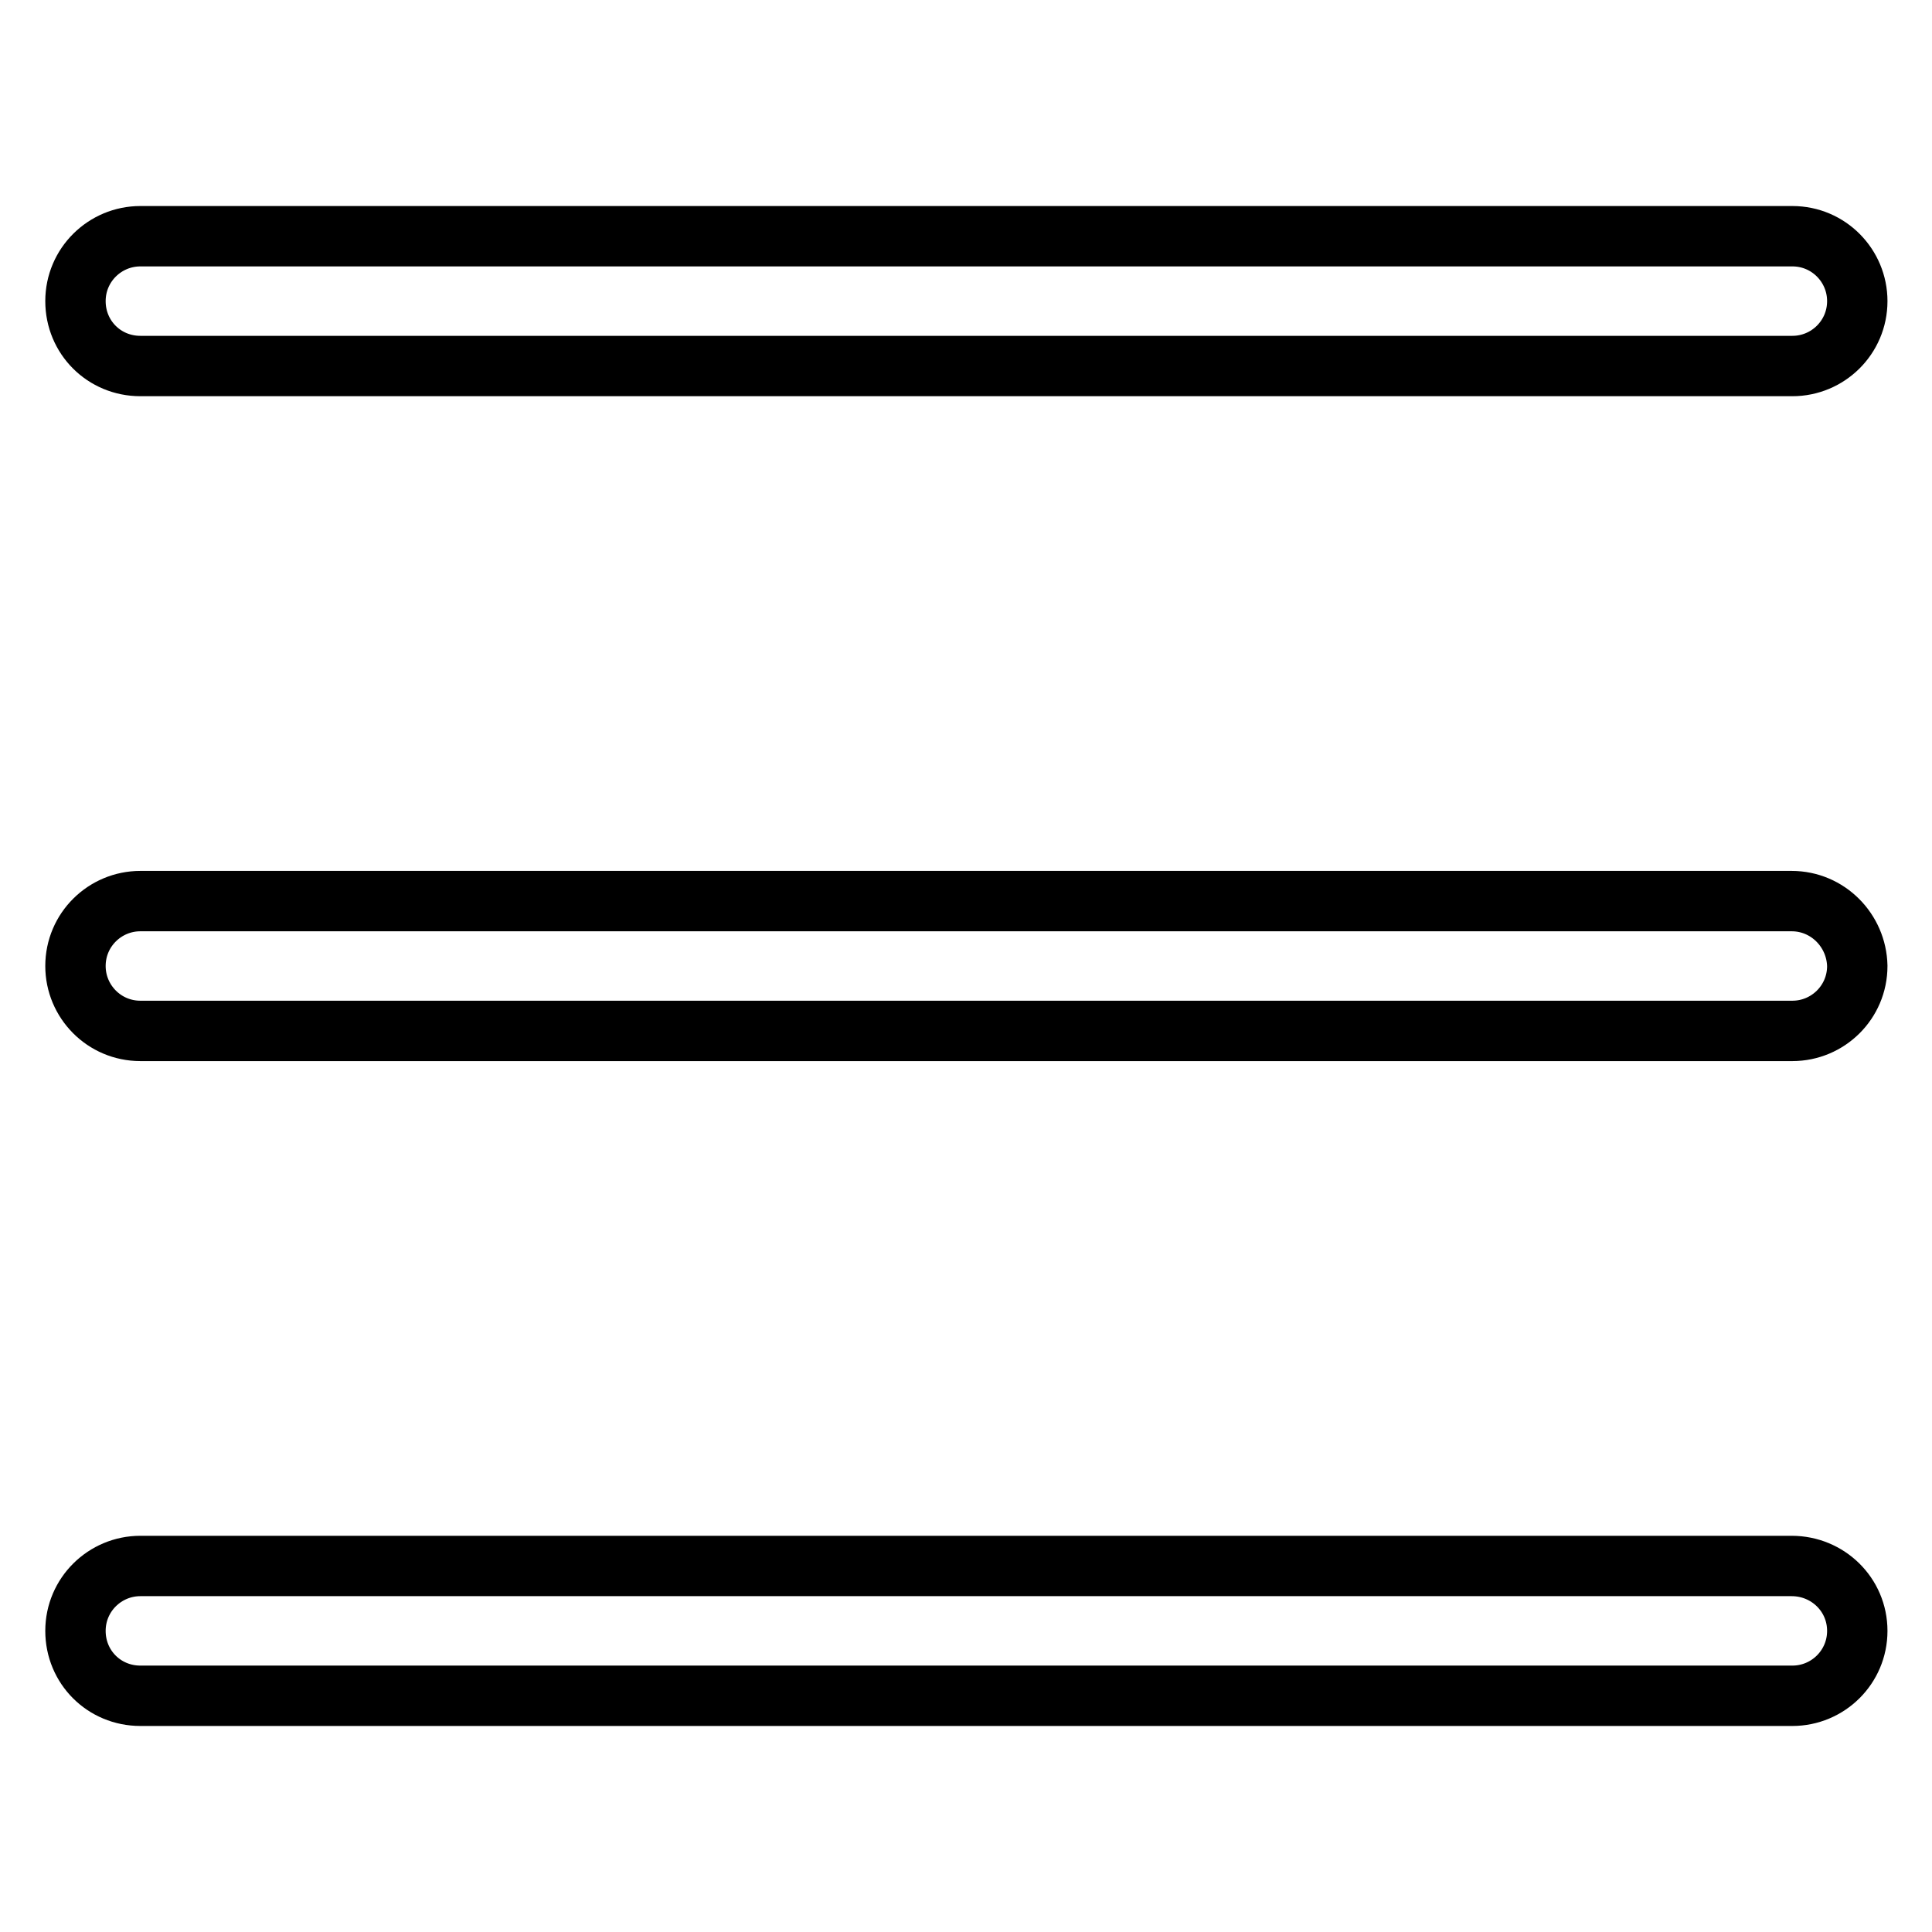 <?xml version="1.0" encoding="utf-8"?>
<!-- Svg Vector Icons : http://www.onlinewebfonts.com/icon -->
<!DOCTYPE svg PUBLIC "-//W3C//DTD SVG 1.1//EN" "http://www.w3.org/Graphics/SVG/1.1/DTD/svg11.dtd">
<svg version="1.1" xmlns="http://www.w3.org/2000/svg" xmlns:xlink="http://www.w3.org/1999/xlink" x="0px" y="0px" viewBox="0 0 256 256" enable-background="new 0 0 256 256" xml:space="preserve">
<g> <path stroke-width="8" fill-opacity="0" stroke="#000000"  d="M18.6,48.5h218.9c4.7,0,8.6-3.8,8.6-8.6c0-4.7-3.8-8.6-8.6-8.6H18.6c-4.7,0-8.6,3.8-8.6,8.6 C10,44.7,13.8,48.5,18.6,48.5z M237.4,119.4H18.6c-4.7,0-8.6,3.8-8.6,8.6c0,4.7,3.8,8.6,8.6,8.6h218.9c4.7,0,8.6-3.8,8.6-8.6 C246,123.3,242.2,119.4,237.4,119.4z M237.4,207.5H18.6c-4.7,0-8.6,3.8-8.6,8.6s3.8,8.6,8.6,8.6h218.9c4.7,0,8.6-3.8,8.6-8.6 S242.2,207.5,237.4,207.5z"/></g>
</svg>